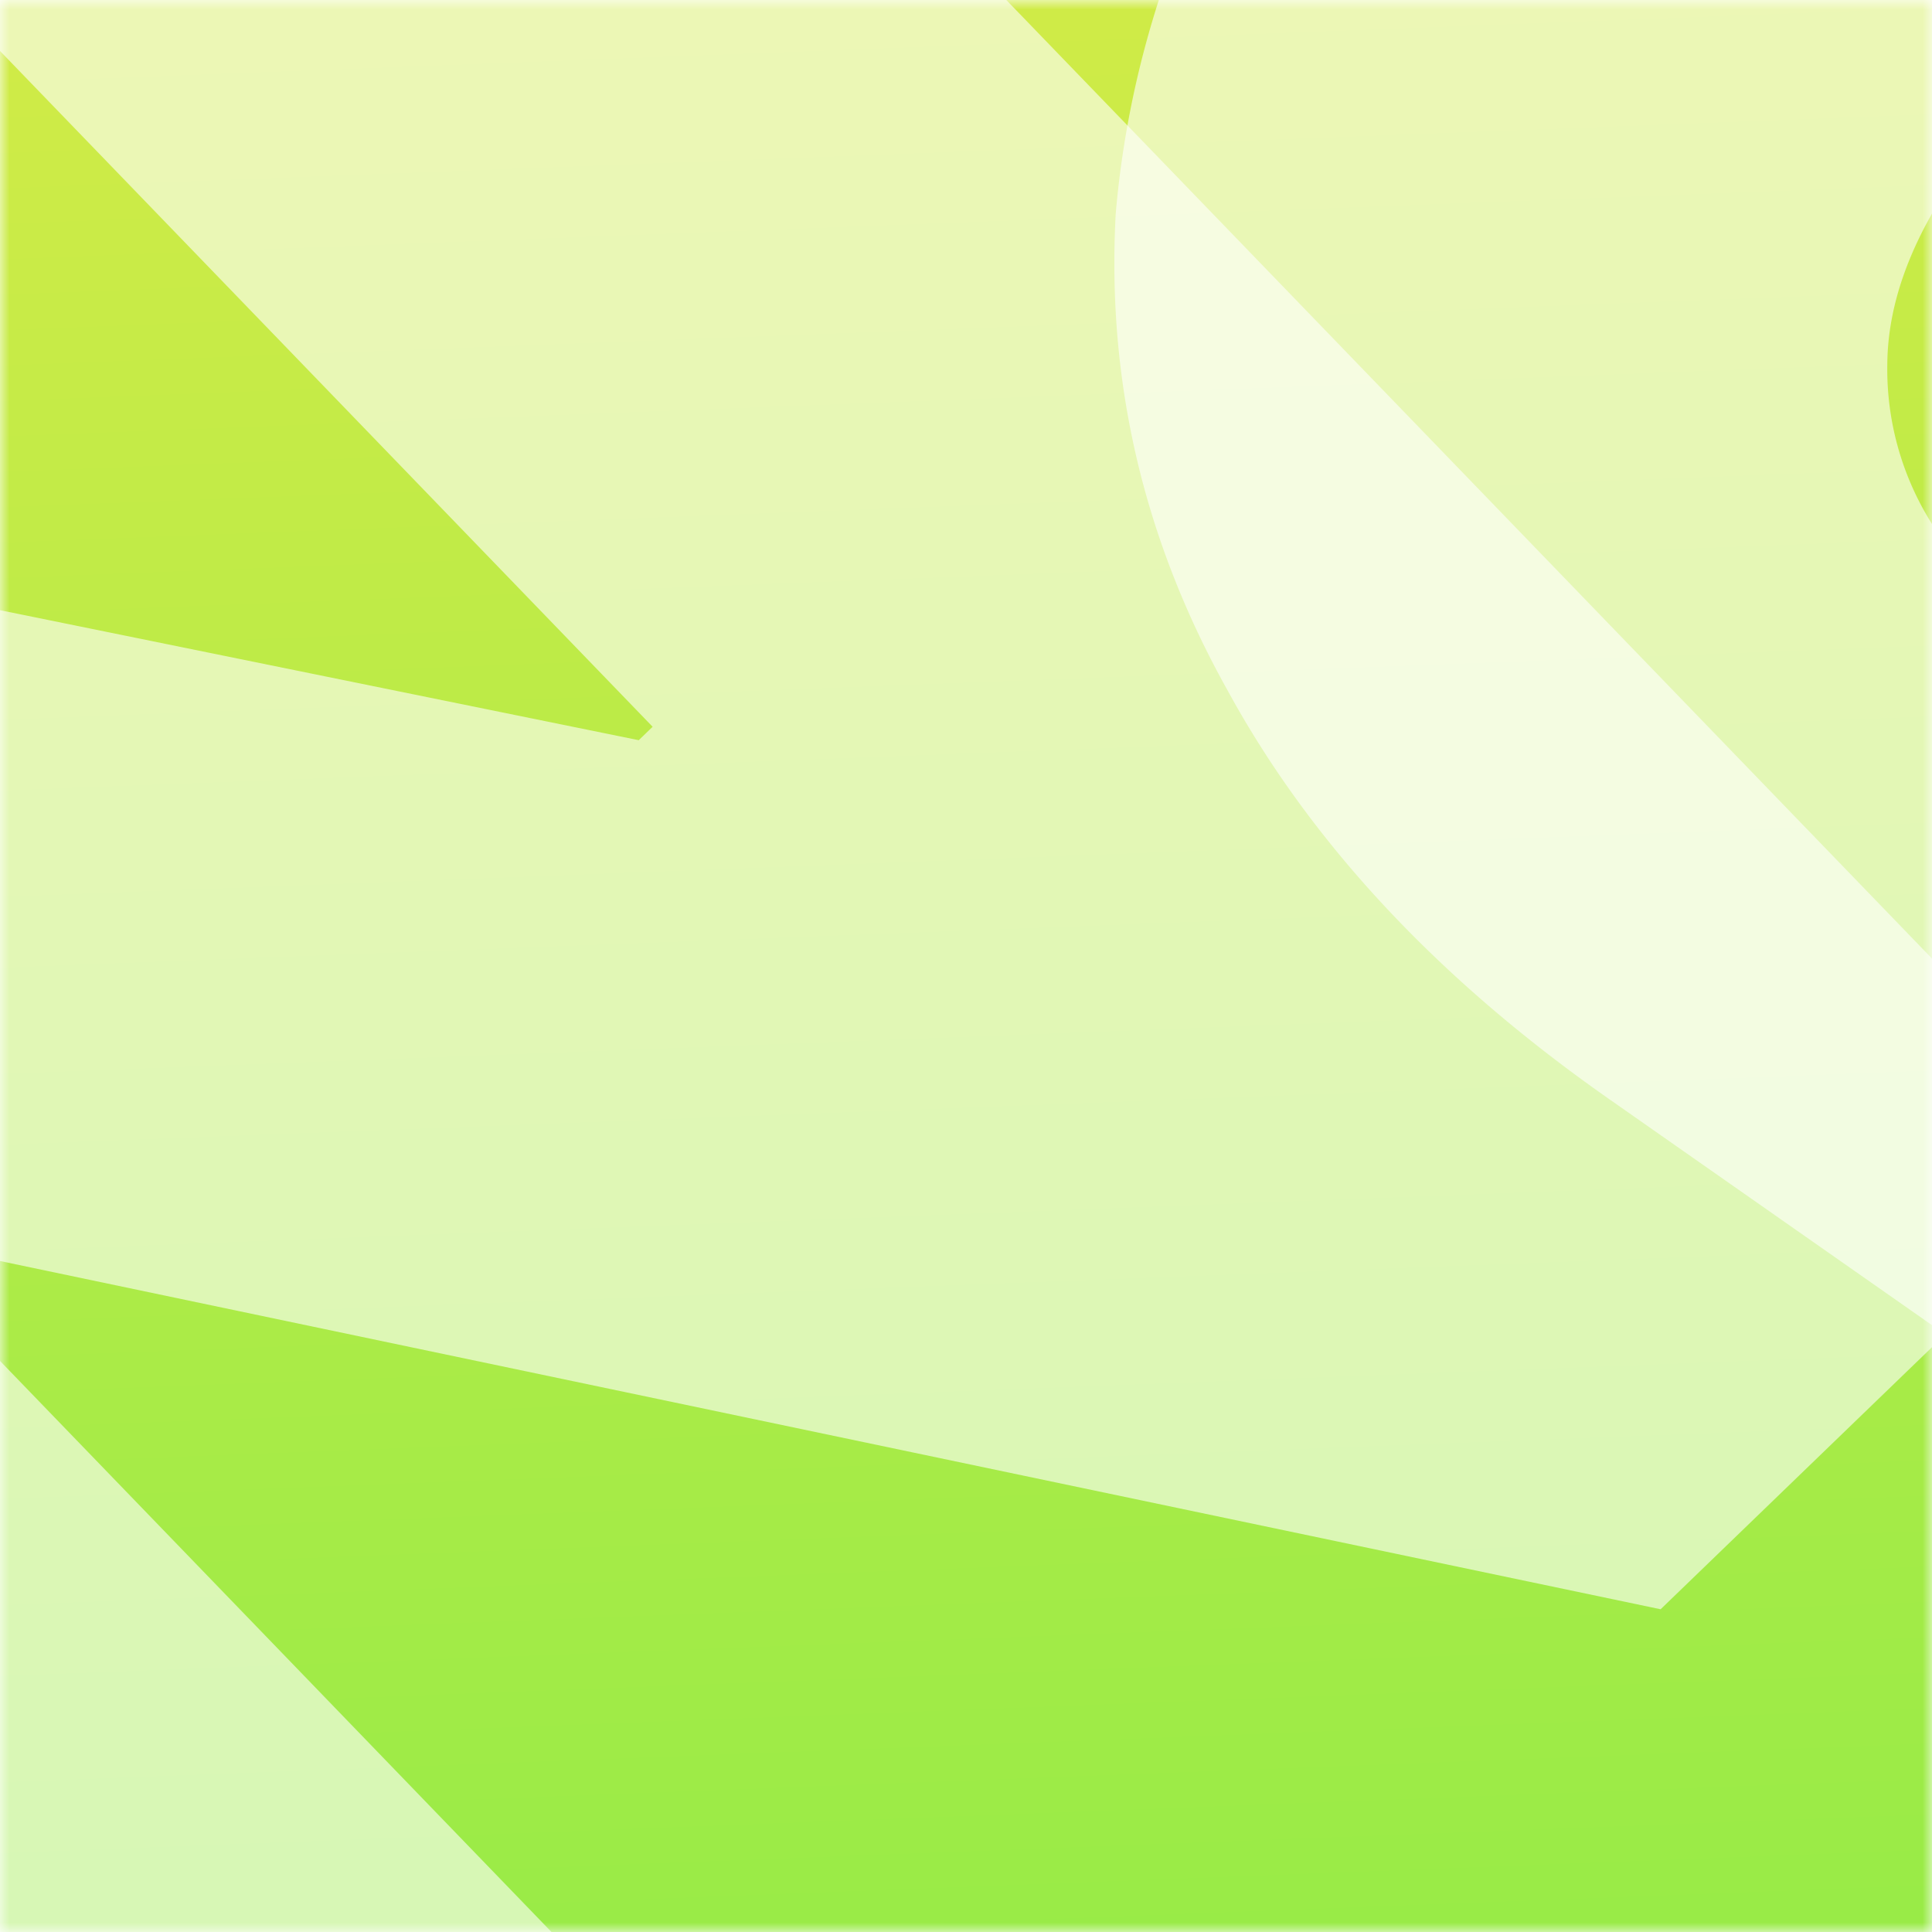<svg xmlns="http://www.w3.org/2000/svg" viewBox="0 0 100 100" fill="none" shape-rendering="auto"><mask id="viewboxMask"><rect width="100" height="100" rx="0" ry="0" x="0" y="0" fill="#fff" /></mask><g mask="url(#viewboxMask)"><rect fill="url(#backgroundLinear)" width="100" height="100" x="0" y="0" /><defs><linearGradient id="backgroundLinear" gradientTransform="rotate(88 0.5 0.5)"><stop stop-color="#d0eb47"/><stop offset="1" stop-color="#99eb47"/></linearGradient></defs><g style="mix-blend-mode:screen" opacity="0.6" filter="url(#dicebearGlass-a)"><g transform="translate(-25 -25)"><g transform="translate(-35, 2) rotate(136 75 75)"><path d="M138 3.2v145.5h-33L52.5 72.3h-1v76.4H12.2V3.2h33.5l51.7 76.2h1.2V3.2z" fill="white"/></g></g></g><g style="mix-blend-mode:screen" opacity="0.6" filter="url(#dicebearGlass-b)"><g transform="translate(-25 -25)"><g transform="translate(79, -49) rotate(-145 75 75)"><path d="M17.6 148.6V3h62.8q16.2 0 28.3 6 12 5.8 18.9 16.9a50 50 0 0 1 6.7 26.5q0 15.7-7 26.4A43 43 0 0 1 108 95q-12.5 5.5-29 5.5H41.3V69.9H71q7 0 11.8-1.7a15 15 0 0 0 7.6-5.6 17 17 0 0 0 2.7-10q0-6.3-2.7-10.2a15 15 0 0 0-7.6-5.8q-4.9-2-11.8-2H57v114zm85.2-66.8 36.4 66.8h-43L60.9 81.8z" fill="white"/></g></g></g><defs><filter id="dicebearGlass-a" x="-57" y="-57" width="214" height="214" filterUnits="userSpaceOnUse" color-interpolation-filters="sRGB"><feFlood flood-opacity="0" result="BackgroundImageFix"/><feBlend in="SourceGraphic" in2="BackgroundImageFix" result="shape"/><feGaussianBlur stdDeviation="16" result="effect1_foregroundBlur_25_7"/></filter><filter id="dicebearGlass-b" x="-57" y="-57" width="214" height="214" filterUnits="userSpaceOnUse" color-interpolation-filters="sRGB"><feFlood flood-opacity="0" result="BackgroundImageFix"/><feBlend in="SourceGraphic" in2="BackgroundImageFix" result="shape"/><feGaussianBlur stdDeviation="16" result="effect1_foregroundBlur_25_7"/></filter></defs></g></svg>
